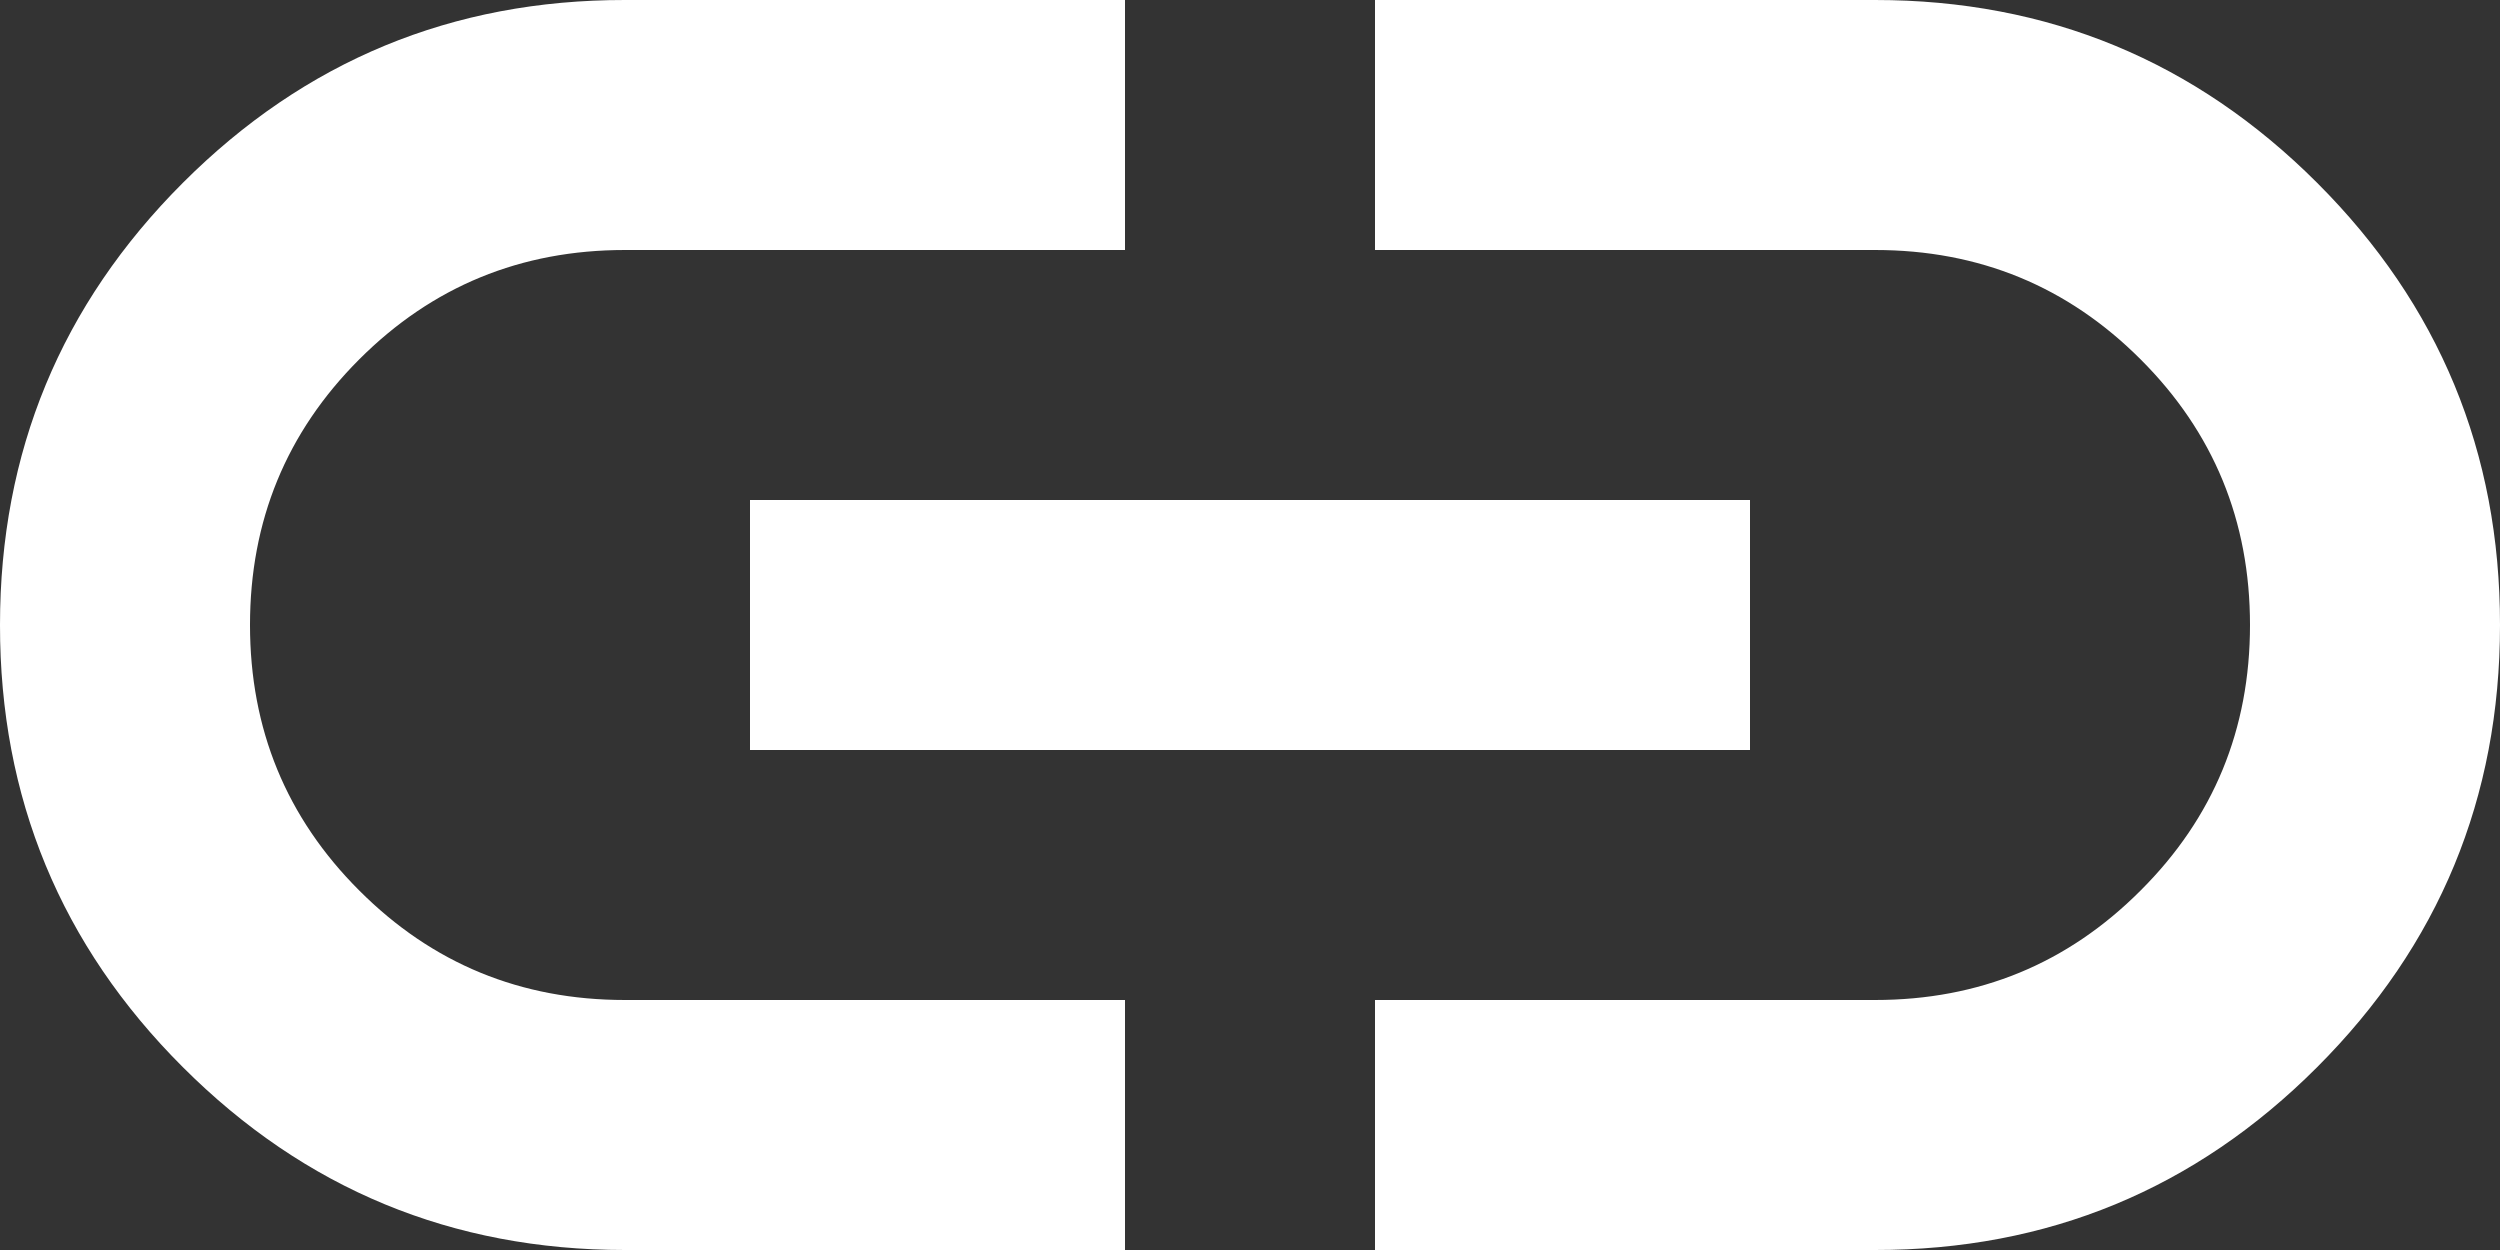 <svg width="18" height="9" viewBox="0 0 18 9" fill="none" xmlns="http://www.w3.org/2000/svg">
    <rect x="0" y="0" width="18" height="9" fill="#333333" stroke="none"/>
    <path d="M8.1 9H4.5C3.255 9 2.194 8.561 1.316 7.683C0.438 6.806 -0.001 5.744 6.14754e-07 4.5C6.14754e-07 3.255 0.439 2.194 1.317 1.316C2.195 0.438 3.256 -0.001 4.5 6.14754e-07H8.1V1.8H4.5C3.75 1.8 3.112 2.062 2.587 2.587C2.062 3.112 1.8 3.75 1.8 4.5C1.8 5.25 2.062 5.888 2.587 6.412C3.112 6.938 3.75 7.2 4.5 7.2H8.1V9ZM5.4 5.4V3.6H12.6V5.4H5.4ZM9.9 9V7.2H13.5C14.25 7.2 14.887 6.938 15.412 6.412C15.938 5.888 16.2 5.25 16.2 4.5C16.2 3.75 15.938 3.112 15.412 2.587C14.887 2.062 14.25 1.8 13.5 1.8H9.9V6.14754e-07H13.5C14.745 6.14754e-07 15.806 0.439 16.684 1.317C17.562 2.195 18.001 3.256 18 4.5C18 5.745 17.561 6.806 16.683 7.684C15.806 8.562 14.744 9.001 13.5 9H9.9Z" fill="white"/>
</svg>
